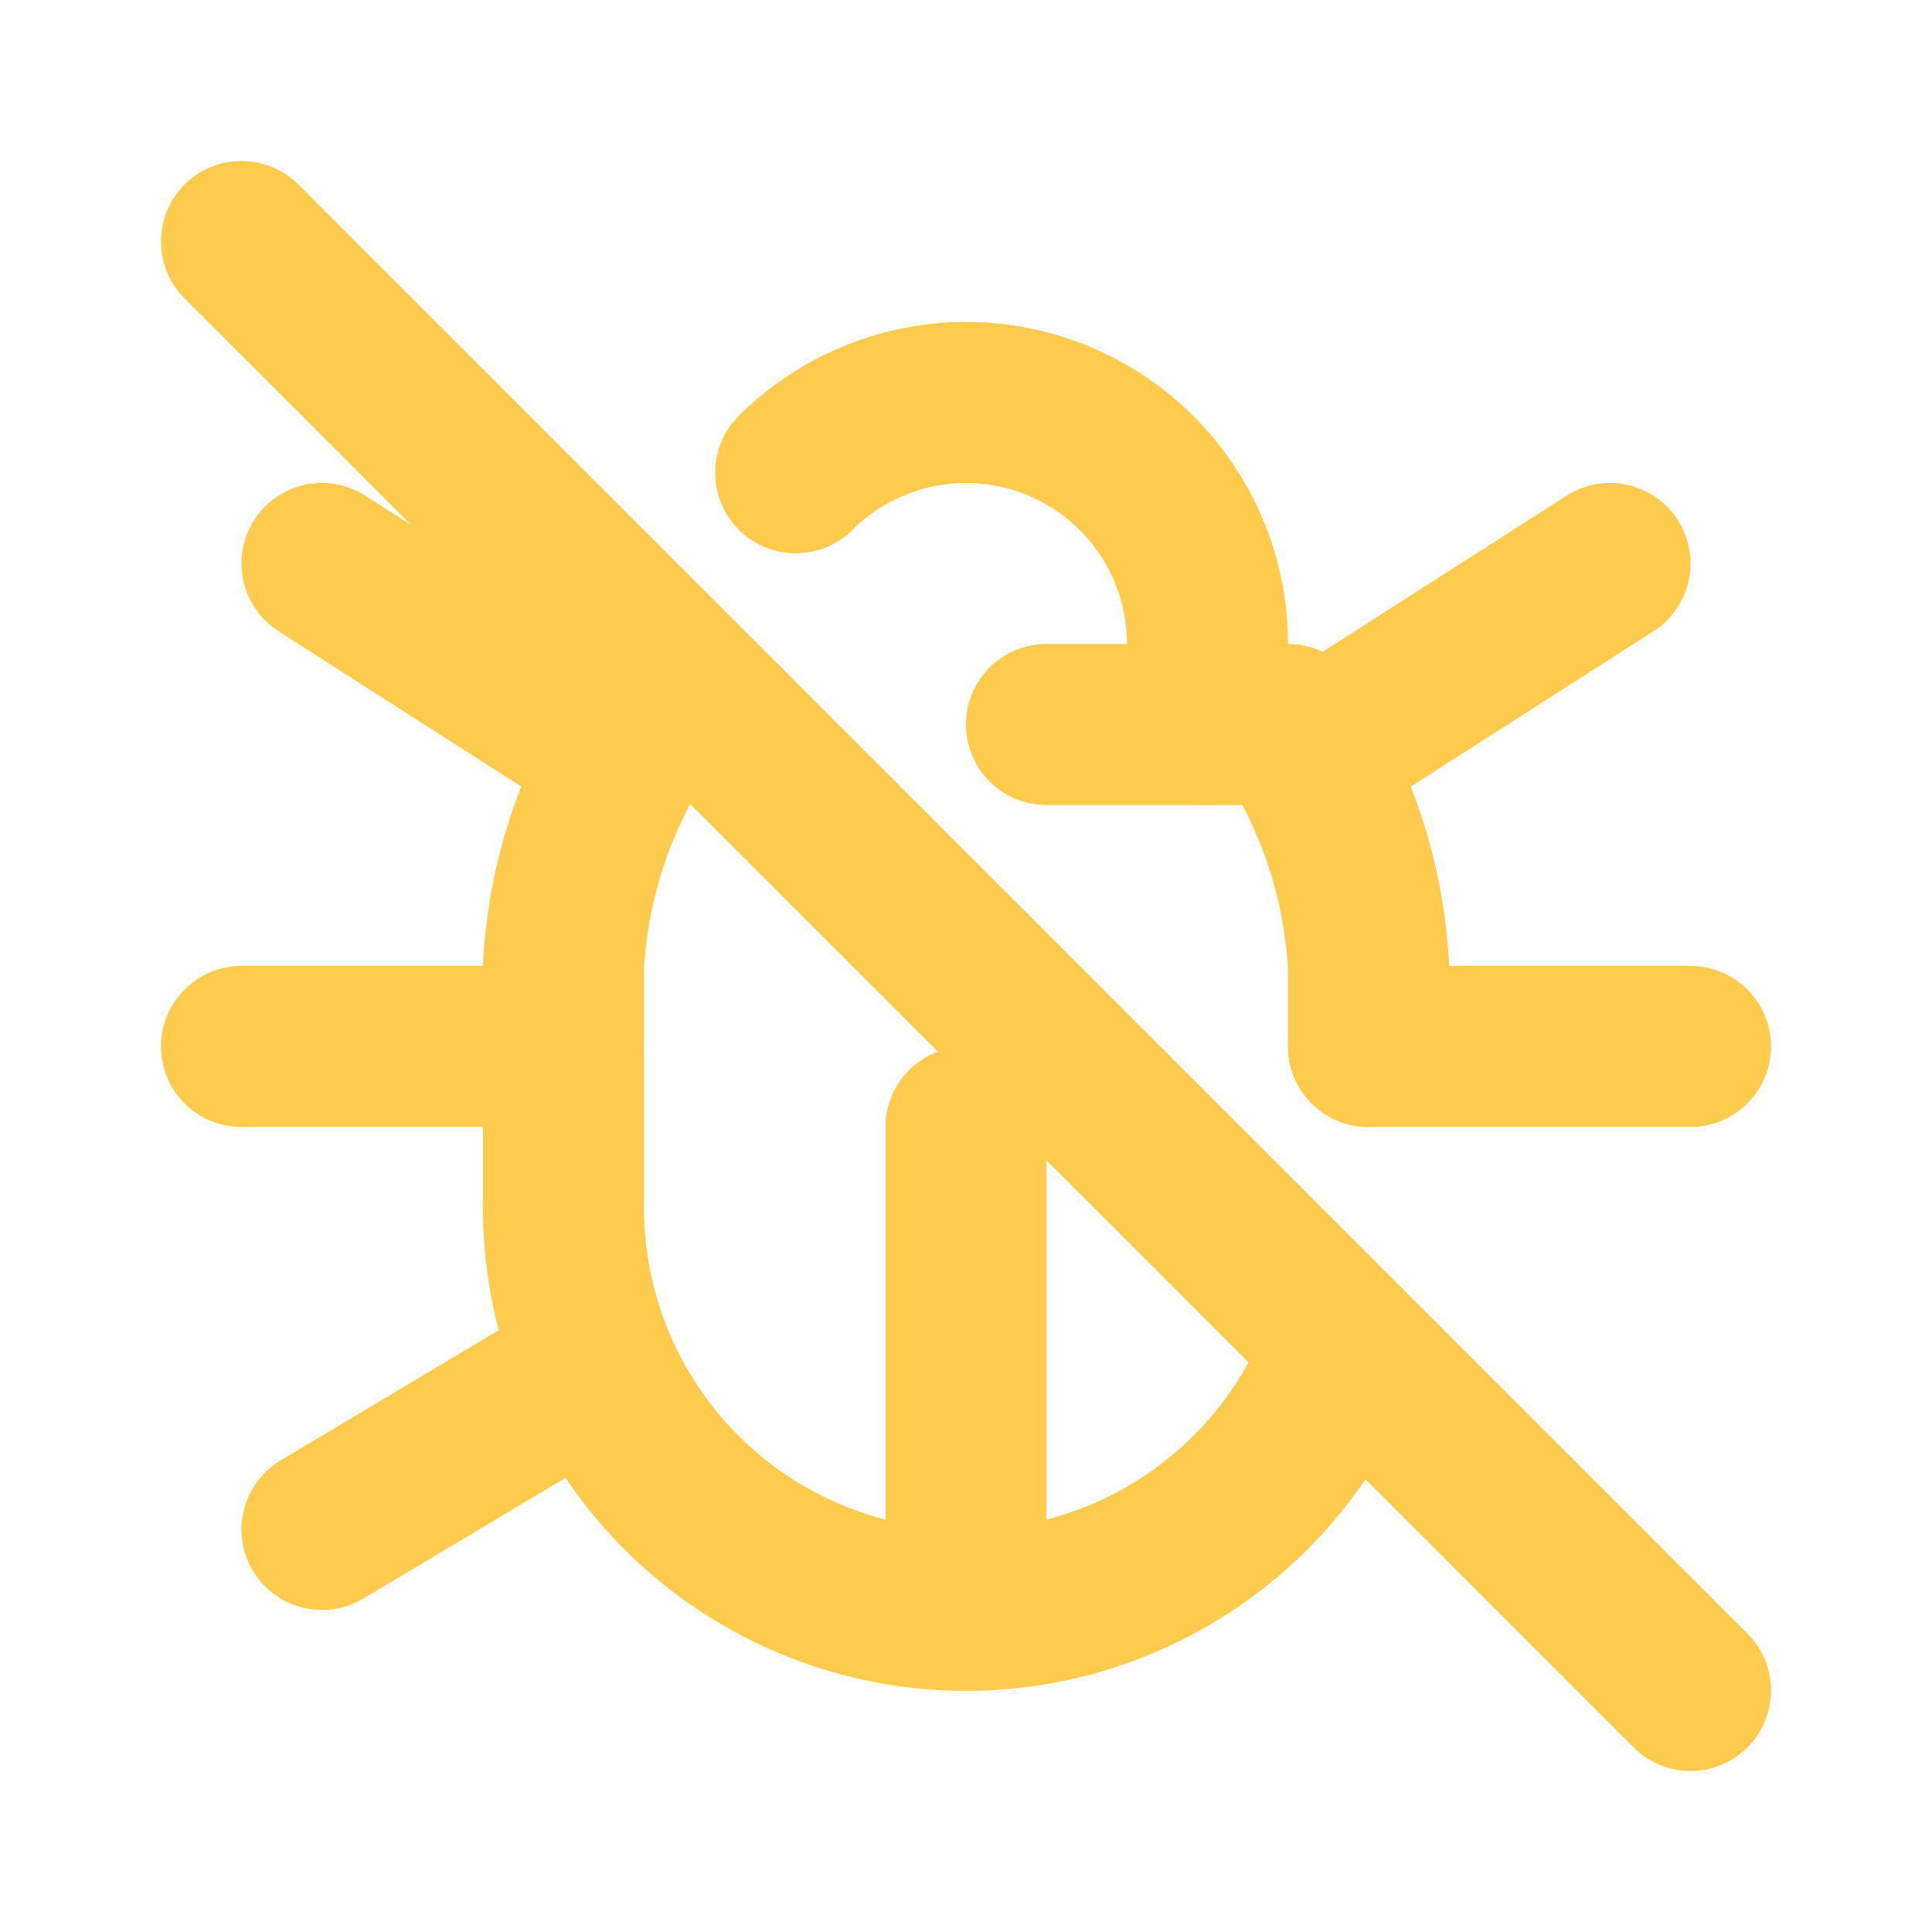<svg width="26" height="26" viewBox="0 0 26 26" fill="none" xmlns="http://www.w3.org/2000/svg">
<g clip-path="url(#clip0_4594_159)">
<path d="M10.708 6.362C11.163 5.91 11.742 5.602 12.372 5.478C13.002 5.353 13.655 5.419 14.248 5.665C14.841 5.912 15.347 6.328 15.704 6.863C16.06 7.397 16.25 8.025 16.25 8.667V9.75" stroke="#FFCB4D" stroke-width="2.167" stroke-linecap="round" stroke-linejoin="round"/>
<path d="M14.083 9.75H17.333C17.979 10.717 18.353 11.839 18.417 13V14.083M18.094 18.097C17.66 19.296 16.818 20.303 15.714 20.942C14.611 21.581 13.318 21.811 12.062 21.59C10.807 21.369 9.669 20.713 8.85 19.736C8.031 18.759 7.582 17.525 7.583 16.25V13C7.647 11.839 8.021 10.717 8.667 9.75H9.75" stroke="#FFCB4D" stroke-width="2.167" stroke-linecap="round" stroke-linejoin="round"/>
<path d="M3.25 14.083H7.583" stroke="#FFCB4D" stroke-width="2.167" stroke-linecap="round" stroke-linejoin="round"/>
<path d="M18.417 14.083H22.75" stroke="#FFCB4D" stroke-width="2.167" stroke-linecap="round" stroke-linejoin="round"/>
<path d="M13 21.667V15.167" stroke="#FFCB4D" stroke-width="2.167" stroke-linecap="round" stroke-linejoin="round"/>
<path d="M4.333 20.583L7.962 18.417" stroke="#FFCB4D" stroke-width="2.167" stroke-linecap="round" stroke-linejoin="round"/>
<path d="M4.333 7.583L8.396 10.183" stroke="#FFCB4D" stroke-width="2.167" stroke-linecap="round" stroke-linejoin="round"/>
<path d="M21.667 7.583L17.604 10.183" stroke="#FFCB4D" stroke-width="2.167" stroke-linecap="round" stroke-linejoin="round"/>
<path d="M3.25 3.25L22.75 22.75" stroke="#FFCB4D" stroke-width="2.167" stroke-linecap="round" stroke-linejoin="round"/>
</g>
<defs>
<clipPath id="clip0_4594_159">
<rect width="26" height="26" fill="white"/>
</clipPath>
</defs>
</svg>
